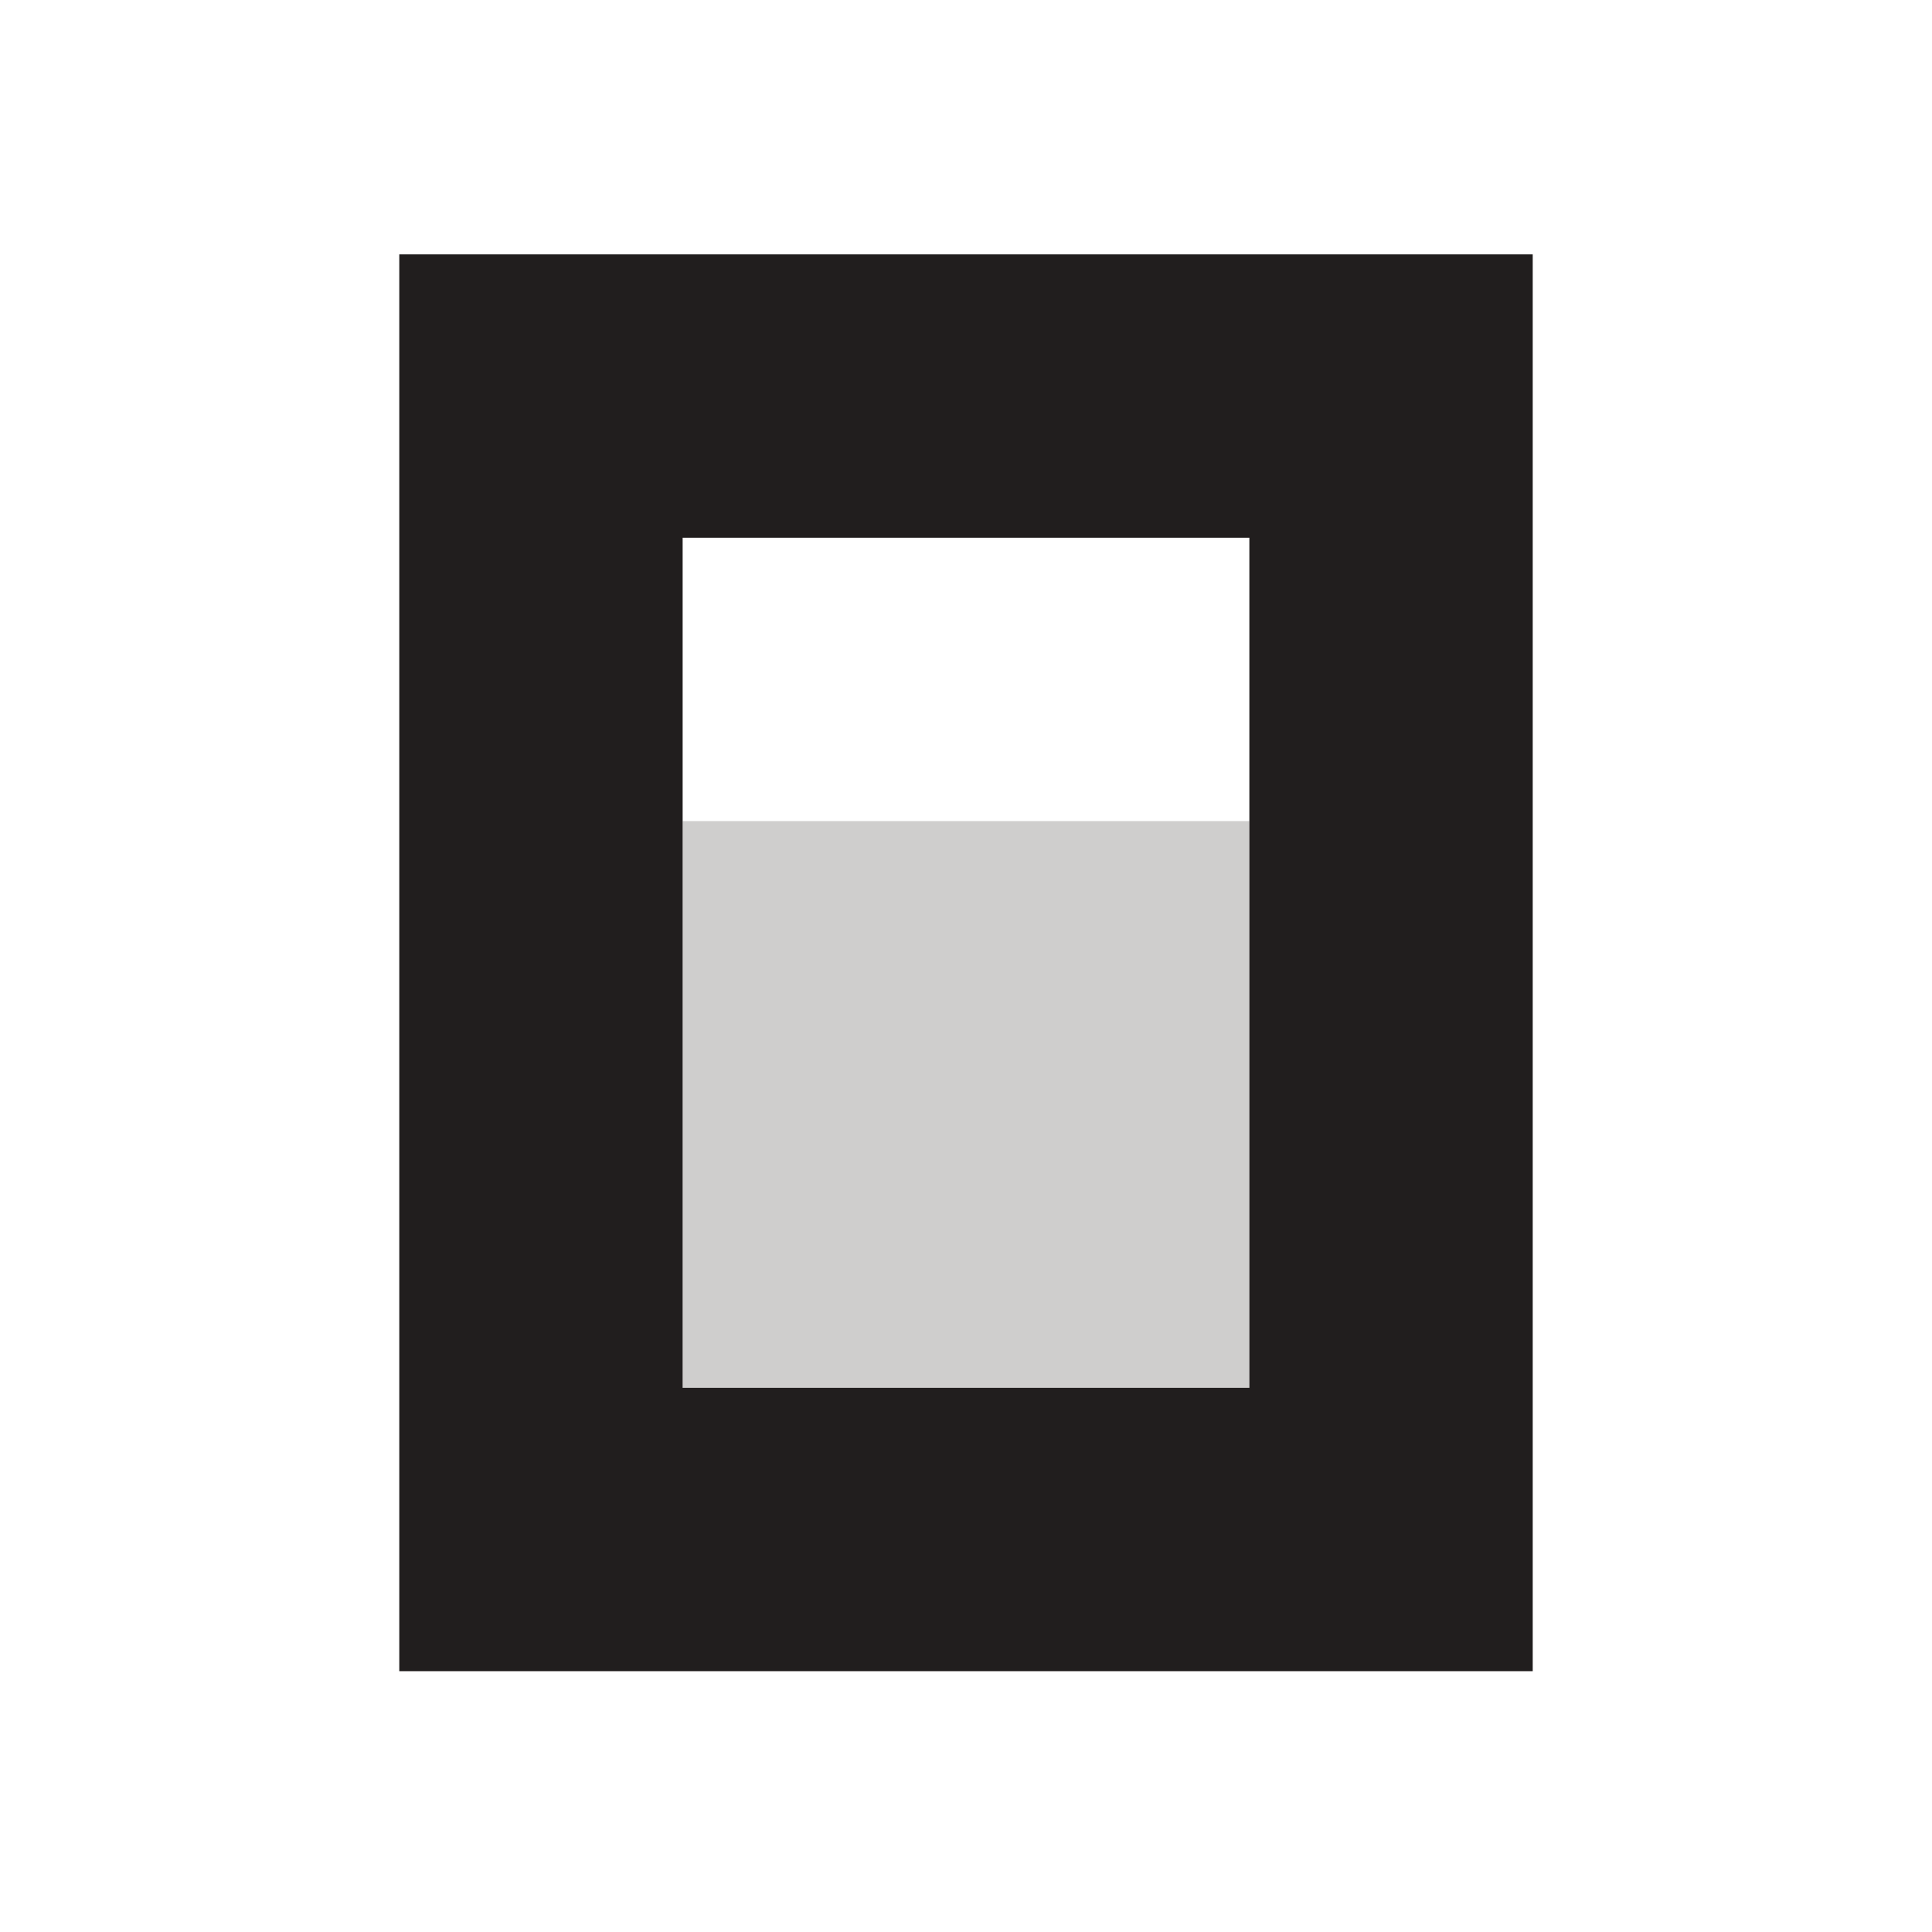 <svg width='300' height='300' viewBox='0 0 300 300' fill='none' xmlns='http://www.w3.org/2000/svg'>
  <style>
    /* Light mode colors (default) */
    .inner-square { fill: #CFCECD; }
    .outer-path { fill: #211E1E; }

    /* Dark mode colors */
    @media (prefers-color-scheme: dark) {
    .inner-square { fill: #4B4646; }
    .outer-path { fill: #F1ECEC; }
    }
  </style>
  <g>
    <path class="inner-square" d='M194 215.5H106V127.5H194V215.5Z' />
    <path class="outer-path" d='M194 83.5H106V215.5H194V83.5ZM238 259.5H62V39.5H238V259.5Z' />
  </g>
</svg>

